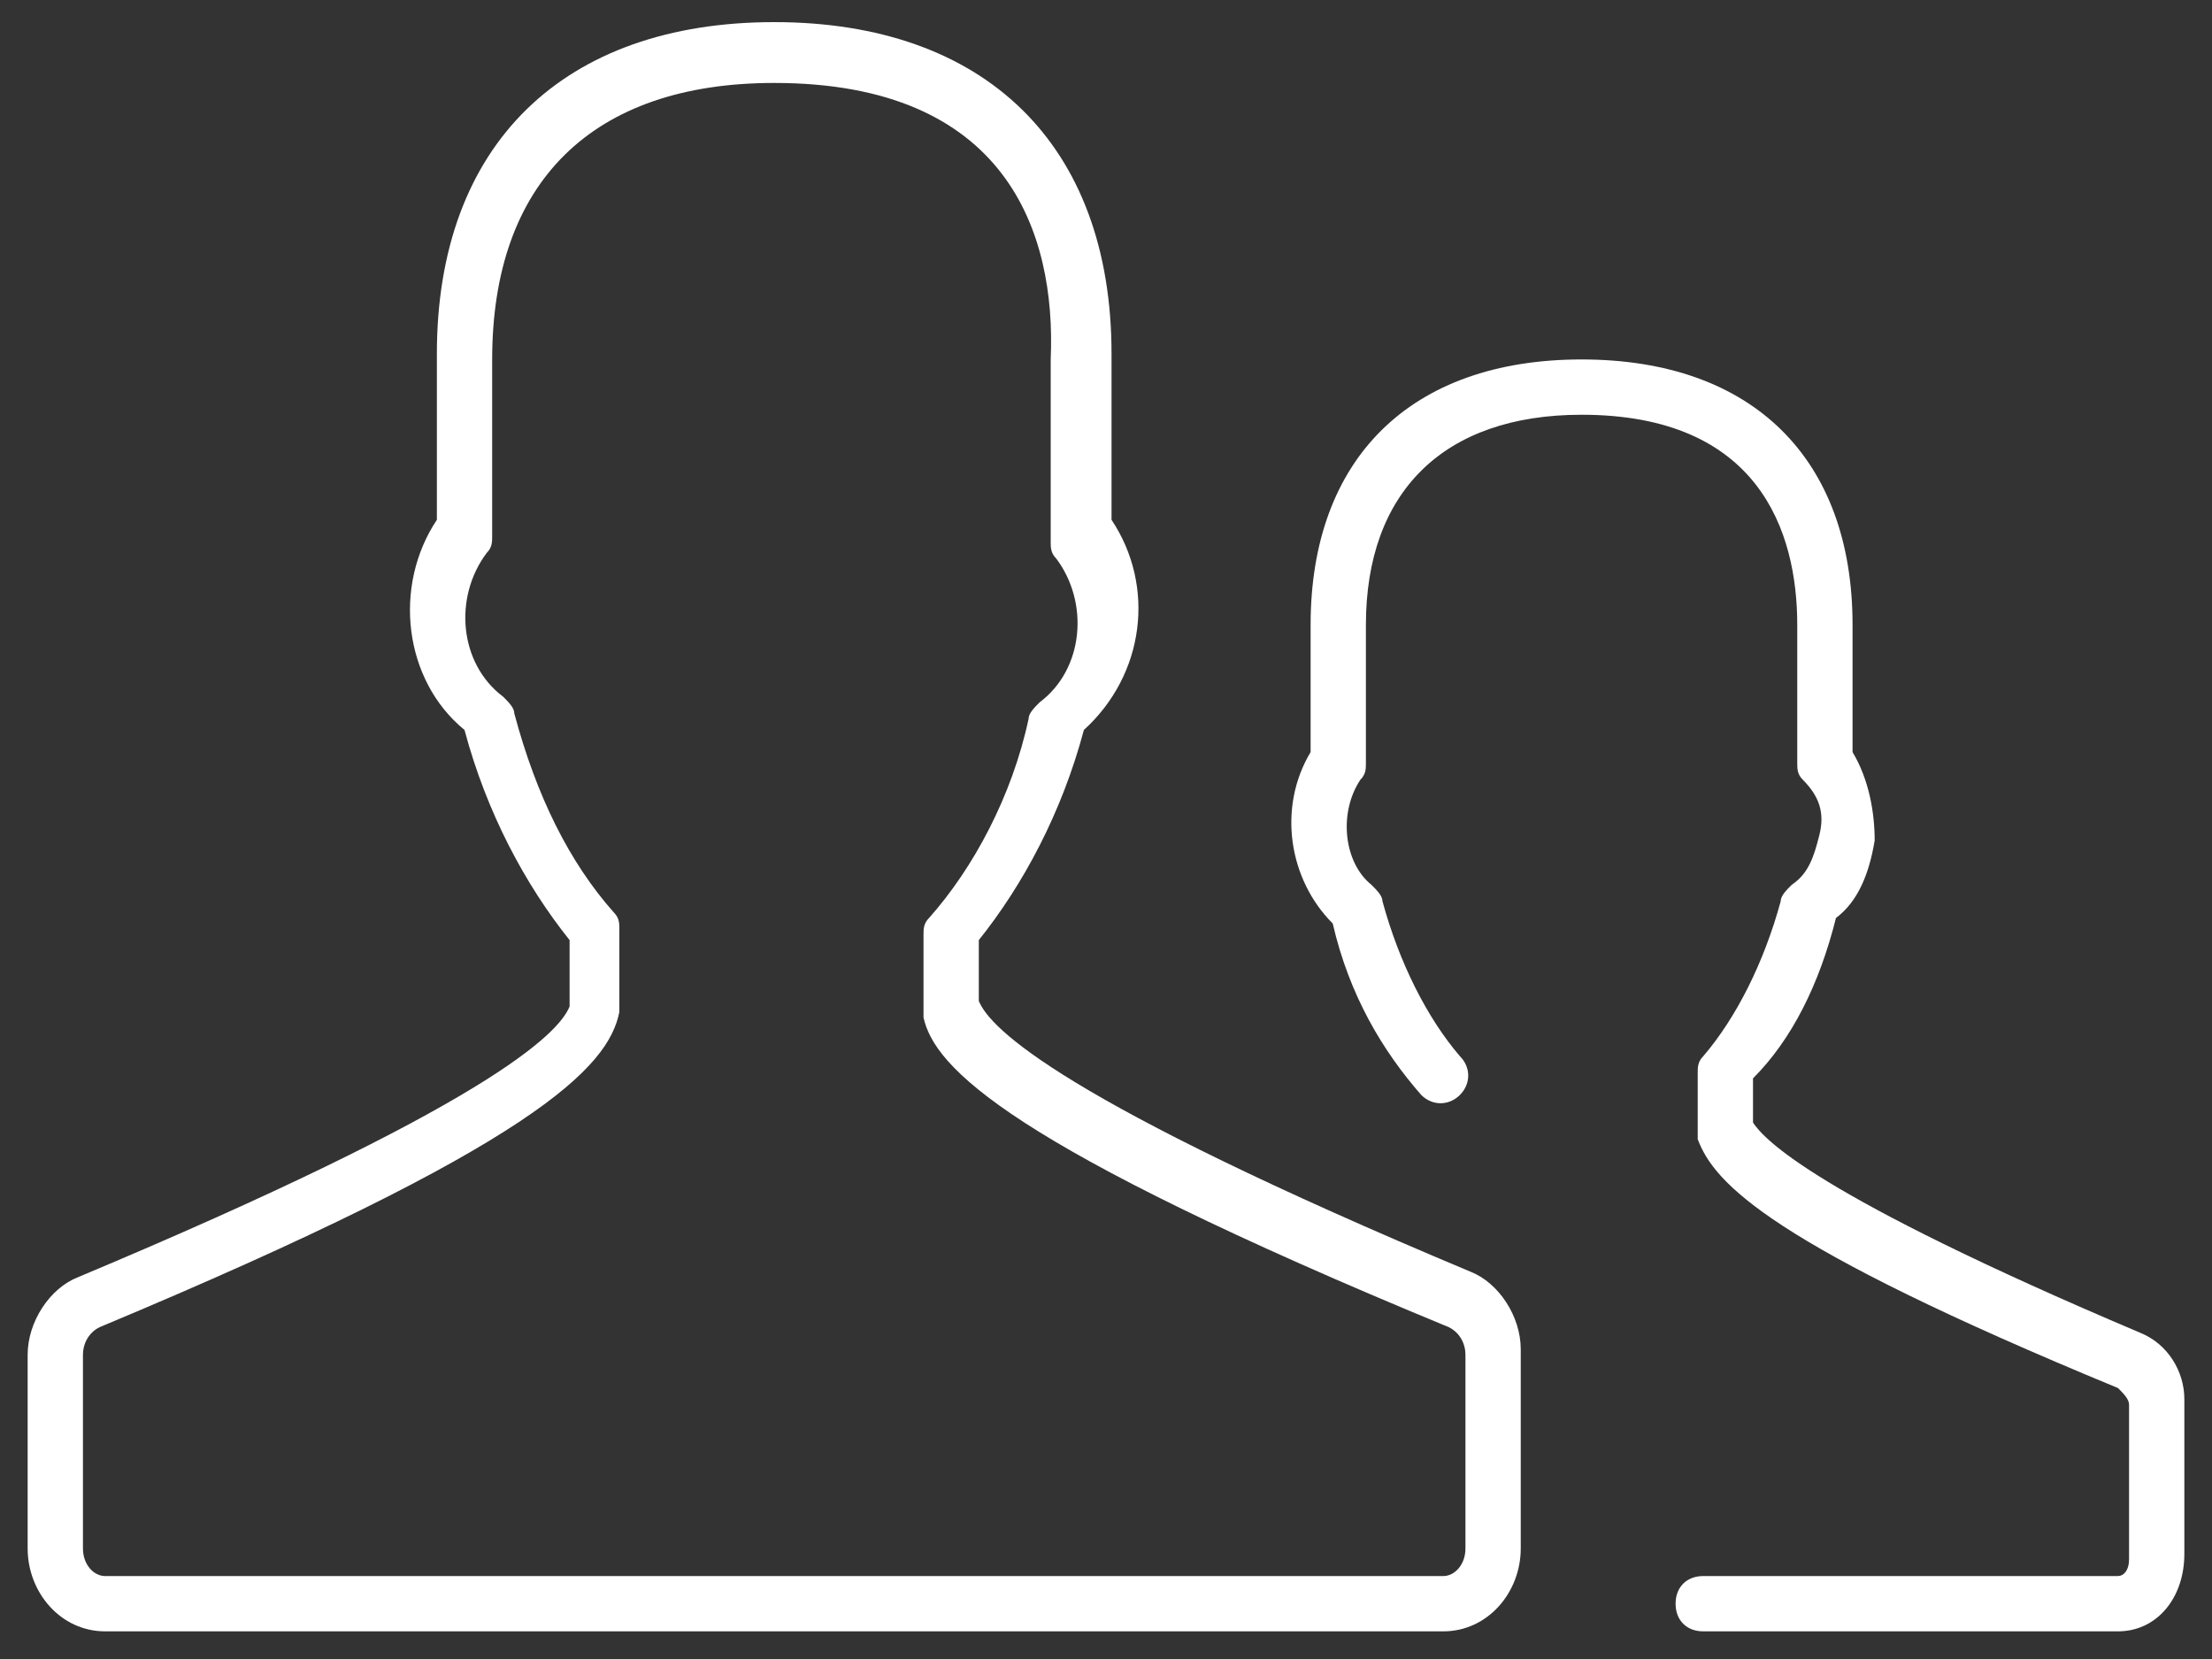 <?xml version="1.0" encoding="utf-8"?>
<!-- Generator: Adobe Illustrator 20.1.0, SVG Export Plug-In . SVG Version: 6.00 Build 0)  -->
<svg version="1.1" id="レイヤー_1" xmlns="http://www.w3.org/2000/svg" xmlns:xlink="http://www.w3.org/1999/xlink" x="0px"
	 y="0px" viewBox="0 0 40 30" style="enable-background:new 0 0 40 30;" xml:space="preserve">
<rect x="0" y="0" width="40" height="30" fill="#333333" stroke="none"/>
<style type="text/css">
	.st0{fill:#FFFFFF;}
</style>
<title>02FB99C0-1FD0-4674-8DCA-93165F1CBA05</title>
<desc>Created with sketchtool.</desc>
<g id="Symbols">
	<g id="header" transform="translate(-1223, -27)">
		<g id="Group-9-Copy-2" transform="translate(1179, 4)">
			<g id="Page-1" transform="translate(45, 24)">
				<path class="st0" d="M25.1,28.5H0.9c-0.8,0-1.4-0.7-1.4-1.5v-3.5c0-0.6,0.4-1.2,0.9-1.4c7.4-3.1,8.7-4.4,8.9-4.9V16
					c-0.8-1-1.5-2.3-1.9-3.8c-1.1-0.9-1.3-2.6-0.5-3.8v-3c0-3.8,2.3-6,6.1-6c3.8,0,6.1,2.2,6.1,6v3c0.8,1.2,0.6,2.8-0.5,3.8
					c-0.4,1.5-1.1,2.8-1.9,3.8v1.1c0.2,0.5,1.5,1.8,8.9,4.9l0,0c0.5,0.2,0.9,0.8,0.9,1.4V27C26.5,27.8,25.9,28.5,25.1,28.5z M13,0.5
					c-3.3,0-5.1,1.8-5.1,5v3.2c0,0.1,0,0.2-0.1,0.3c-0.6,0.8-0.5,2,0.3,2.6c0.1,0.1,0.2,0.2,0.2,0.3c0.4,1.5,1,2.7,1.8,3.6
					c0.1,0.1,0.1,0.2,0.1,0.3v1.4c0,0,0,0.1,0,0.1C10,18.3,8.7,19.7,0.8,23c-0.2,0.1-0.3,0.3-0.3,0.5V27c0,0.3,0.2,0.5,0.4,0.5h24.2
					c0.2,0,0.4-0.2,0.4-0.5v-3.5c0-0.2-0.1-0.4-0.3-0.5c0,0,0,0,0,0c-8-3.3-9.3-4.7-9.5-5.6c0,0,0-0.1,0-0.1v-1.4
					c0-0.1,0-0.2,0.1-0.3c0.8-0.9,1.5-2.2,1.8-3.6c0-0.1,0.1-0.2,0.2-0.3c0.8-0.6,0.9-1.8,0.3-2.6c-0.1-0.1-0.1-0.2-0.1-0.3V5.5
					C18.1,3.2,17.2,0.5,13,0.5z"/>
				<path class="st0" d="M37.3,28.5h-7.5c-0.3,0-0.5-0.2-0.5-0.5s0.2-0.5,0.5-0.5h7.5c0.1,0,0.2-0.1,0.2-0.3v-2.8
					c0-0.1-0.1-0.2-0.2-0.3c-6.3-2.6-7.3-3.7-7.6-4.5c0,0,0-0.1,0-0.1v-1.1c0-0.1,0-0.2,0.1-0.3c0.6-0.7,1.1-1.7,1.4-2.8
					c0-0.1,0.1-0.2,0.2-0.3c0.3-0.2,0.4-0.5,0.5-0.9c0.1-0.4,0-0.7-0.3-1c-0.1-0.1-0.1-0.2-0.1-0.3v-2.5c0-1.7-0.7-3.8-3.9-3.8
					c-2.5,0-3.9,1.4-3.9,3.8v2.5c0,0.1,0,0.2-0.1,0.3c-0.4,0.6-0.3,1.5,0.2,1.9c0.1,0.1,0.2,0.2,0.2,0.3c0.3,1.1,0.8,2.1,1.4,2.8
					c0.2,0.2,0.2,0.5,0,0.7c-0.2,0.2-0.5,0.2-0.7,0c-0.7-0.8-1.3-1.8-1.6-3.1c-0.8-0.8-1-2.1-0.4-3.1v-2.3c0-3,1.8-4.8,4.9-4.8
					c3.1,0,4.9,1.8,4.9,4.8v2.3c0.3,0.5,0.4,1.1,0.4,1.6c-0.1,0.6-0.3,1.1-0.7,1.4c-0.3,1.2-0.8,2.2-1.5,2.9v0.8
					c0.2,0.3,1.1,1.3,7,3.8c0.5,0.2,0.8,0.7,0.8,1.2v2.8C38.5,27.9,38,28.5,37.3,28.5z"/>
			</g>
		</g>
	</g>
</g>
</svg>
